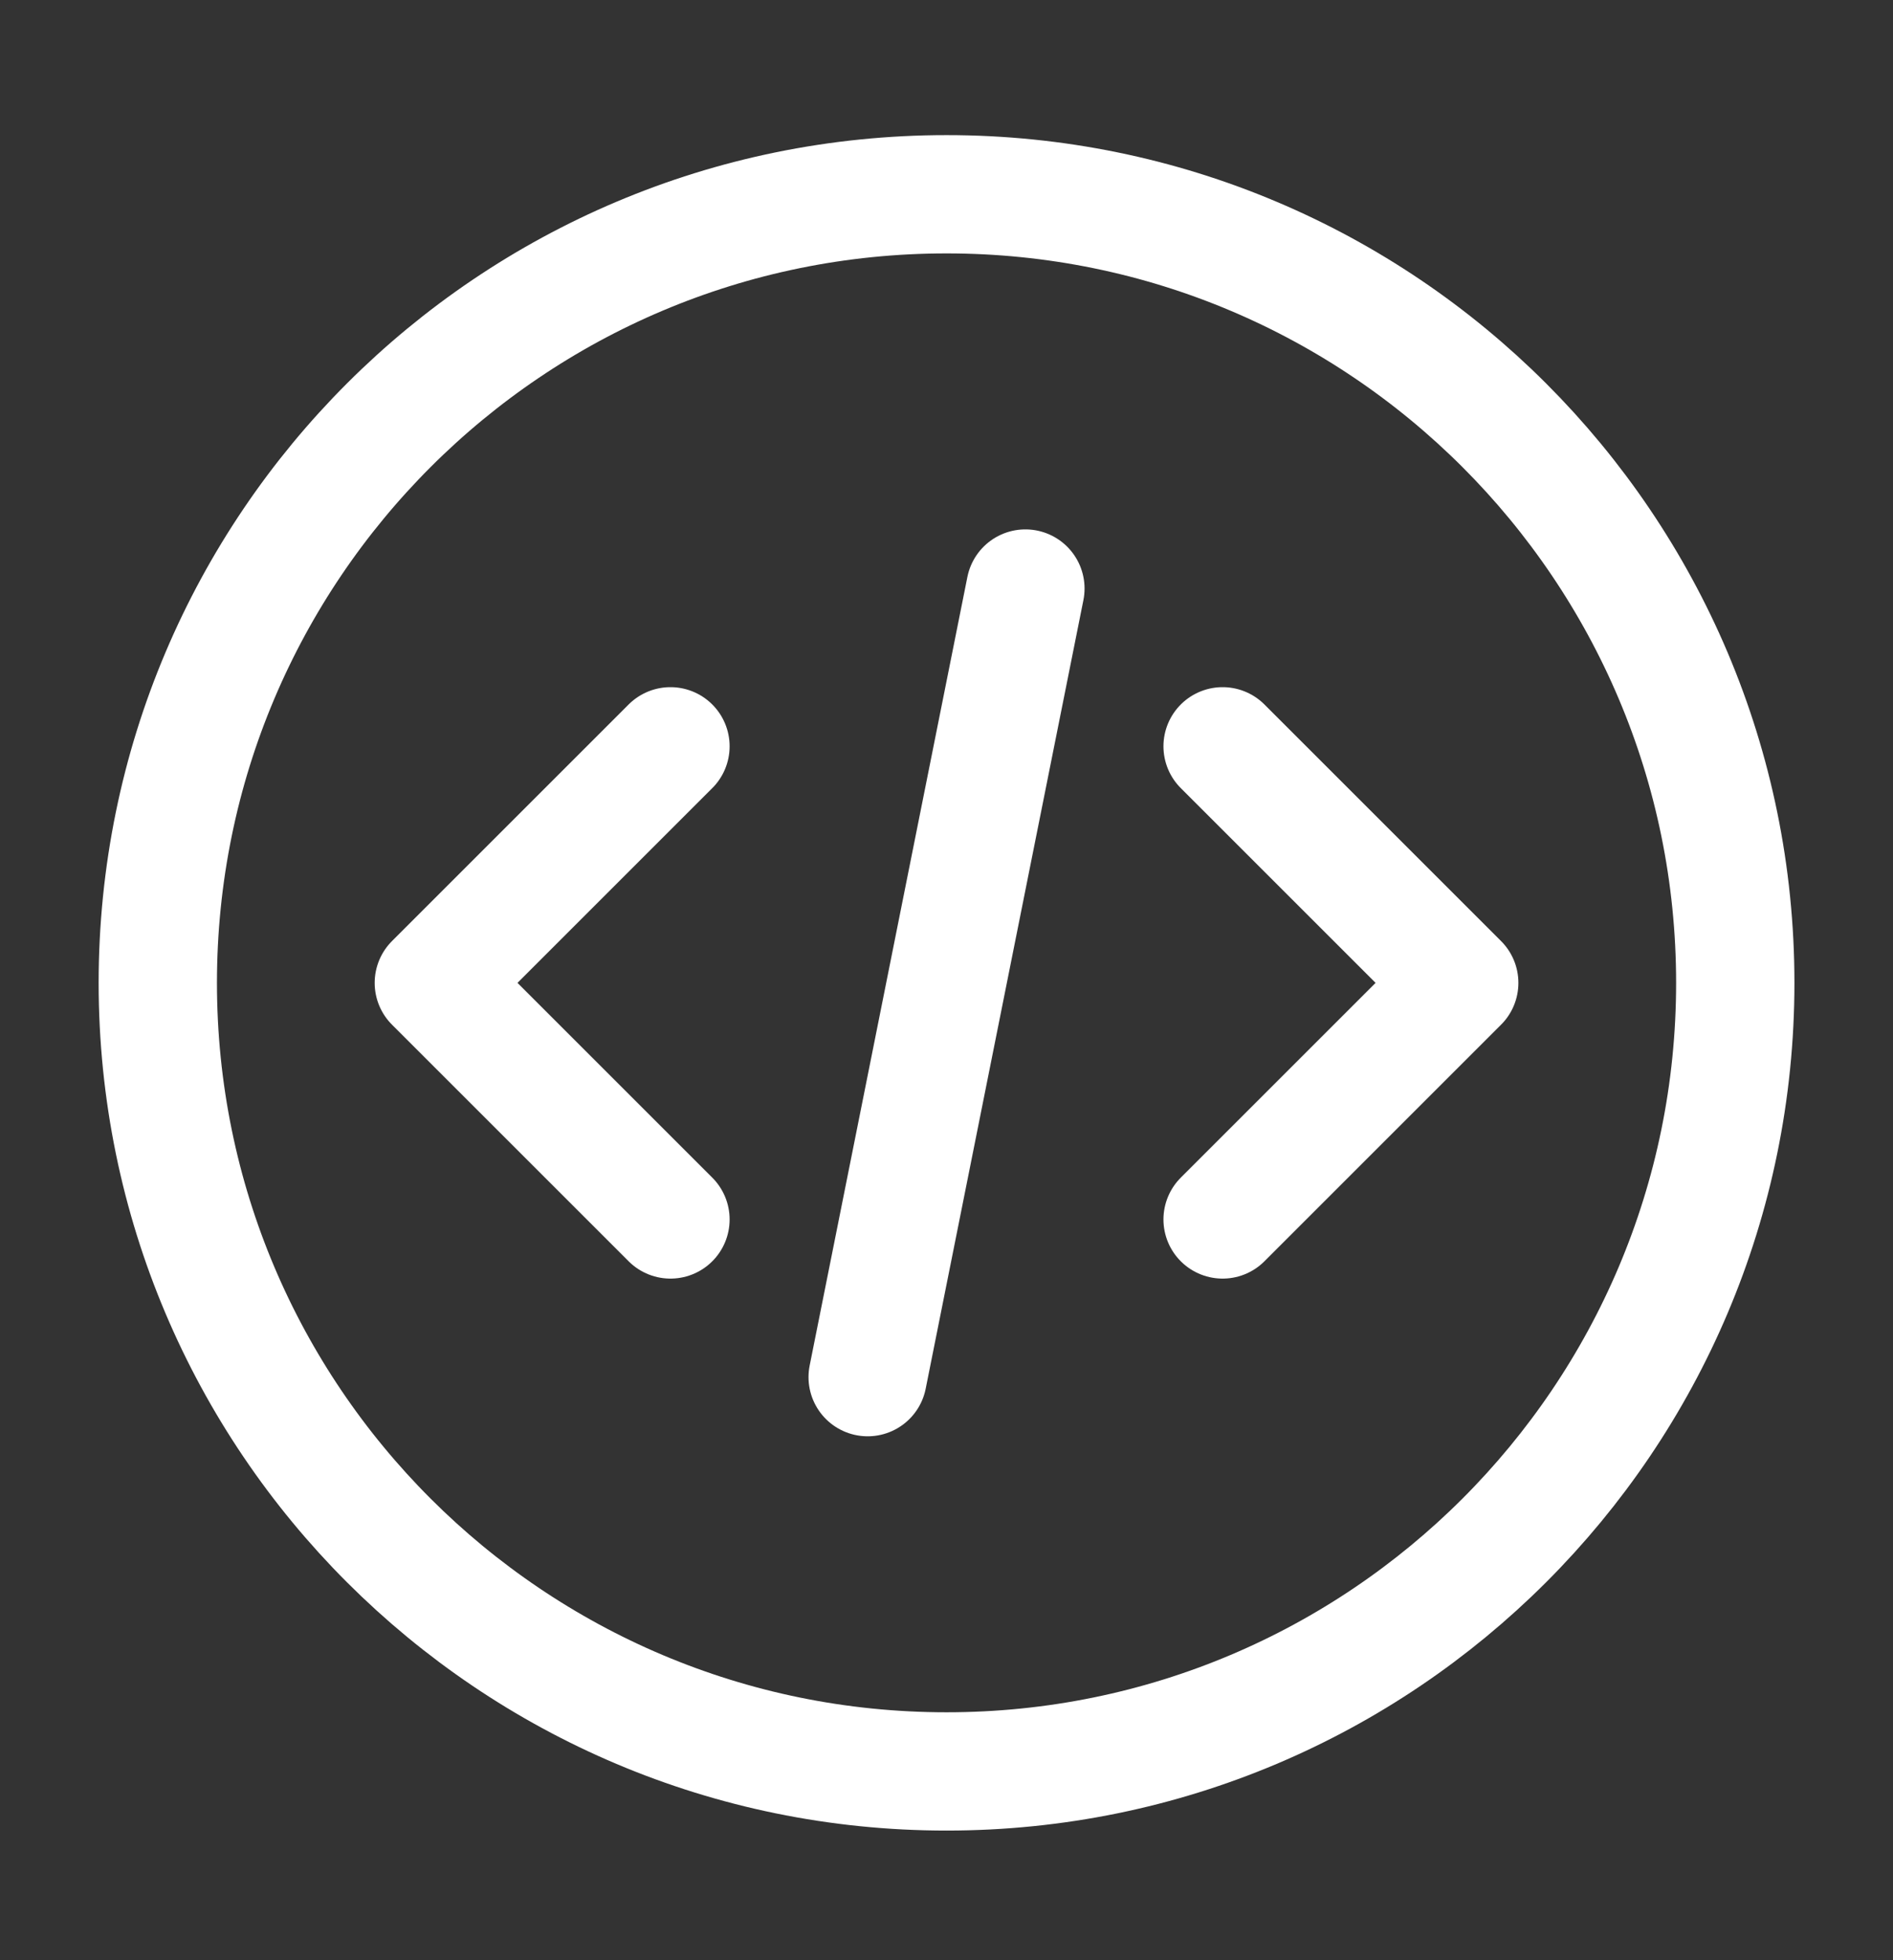 <svg width="28" height="29" viewBox="0 0 28 29" fill="none" xmlns="http://www.w3.org/2000/svg">
<rect x="0" y="0" width="28" height="29" fill="#333333" stroke="none"/>
<path d="M18.084 18.041L21.584 14.541L18.084 11.041M9.917 11.041L6.417 14.541L9.917 18.041M15.167 8.707L12.834 20.374M25.667 14.541C25.667 20.984 20.444 26.207 14.001 26.207C7.557 26.207 2.334 20.984 2.334 14.541C2.334 8.097 7.557 2.874 14.001 2.874C20.444 2.874 25.667 8.097 25.667 14.541Z" stroke="white" stroke-width="1.75" stroke-linecap="round" stroke-linejoin="round"/>
</svg>
